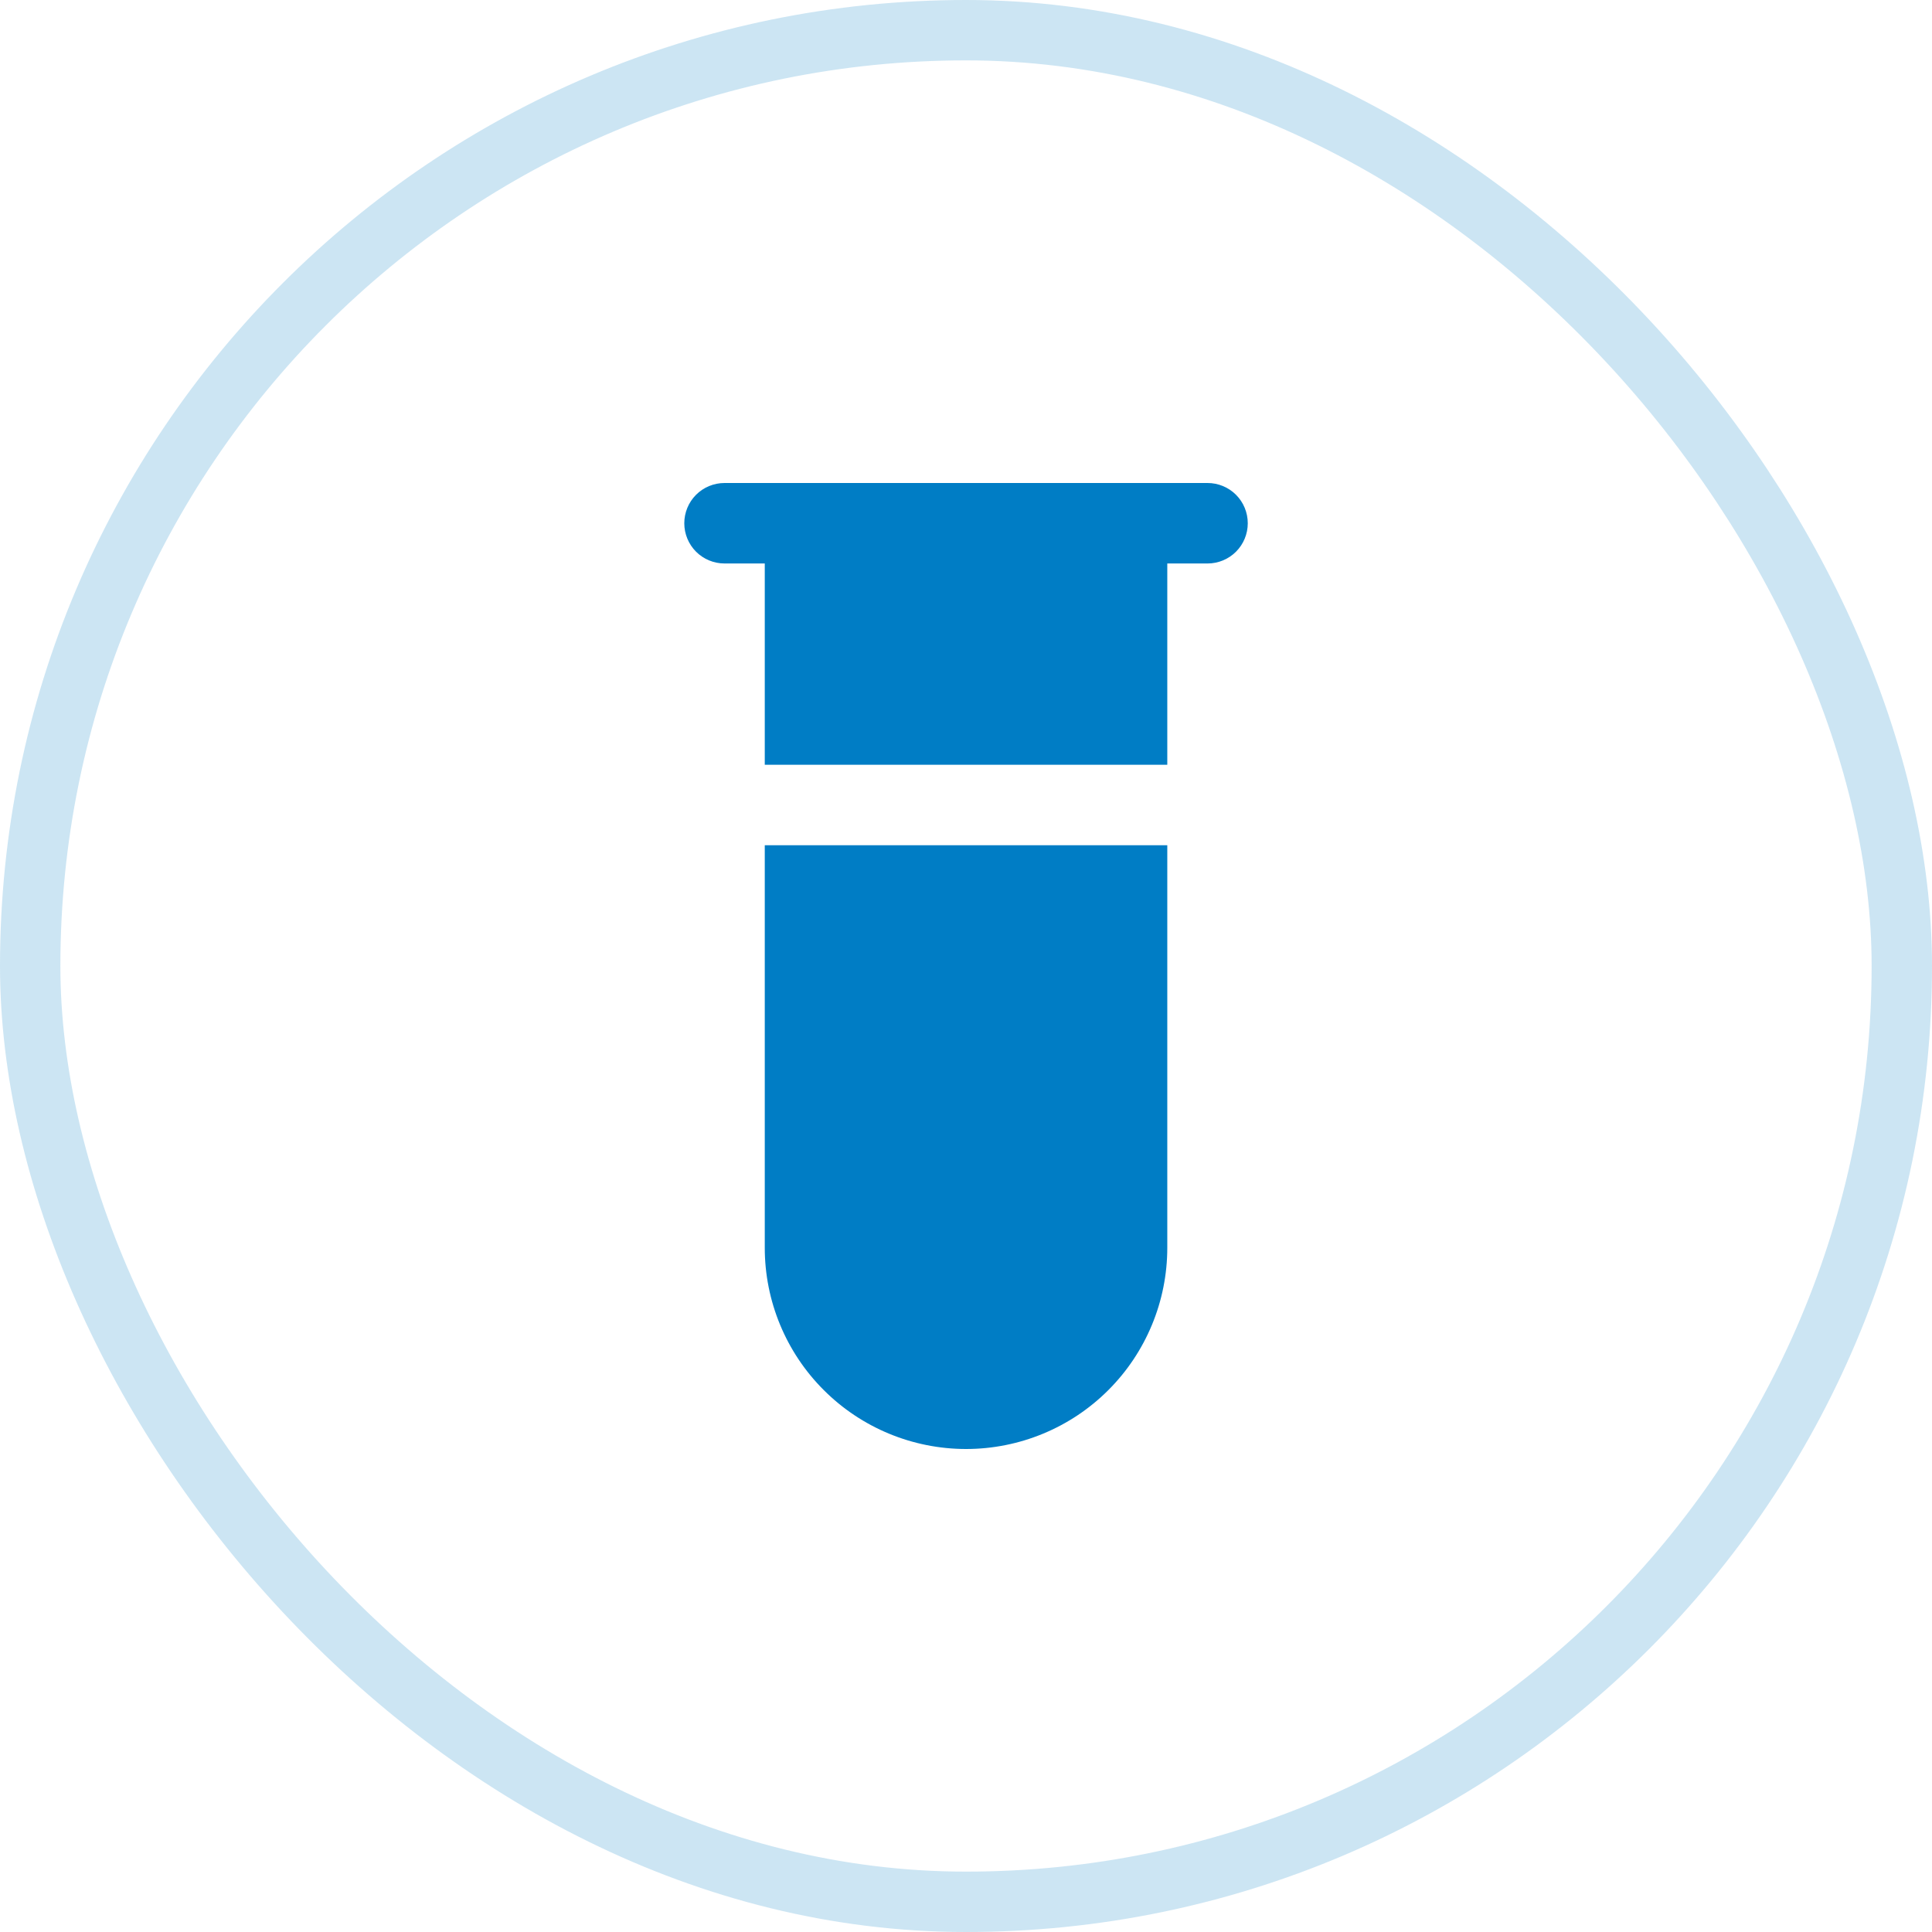<?xml version="1.0" encoding="UTF-8"?> <svg xmlns="http://www.w3.org/2000/svg" width="32" height="32" viewBox="0 0 32 32" fill="none"><rect x="0.5" y="0.5" width="31" height="31" rx="15.5" stroke="#007DC5" stroke-opacity="0.2"></rect><path d="M11.334 8.667C11.334 8.49 11.404 8.32 11.529 8.195C11.654 8.07 11.824 8 12.001 8H20.001C20.177 8 20.347 8.07 20.472 8.195C20.597 8.32 20.667 8.49 20.667 8.667C20.667 8.843 20.597 9.013 20.472 9.138C20.347 9.263 20.177 9.333 20.001 9.333H19.334V12.667H12.667V9.333H12.001C11.824 9.333 11.654 9.263 11.529 9.138C11.404 9.013 11.334 8.843 11.334 8.667ZM12.667 14V20.667C12.667 21.551 13.018 22.399 13.644 23.024C14.269 23.649 15.117 24 16.001 24C16.885 24 17.733 23.649 18.358 23.024C18.983 22.399 19.334 21.551 19.334 20.667V14H12.667Z" fill="#007DC5"></path></svg> 